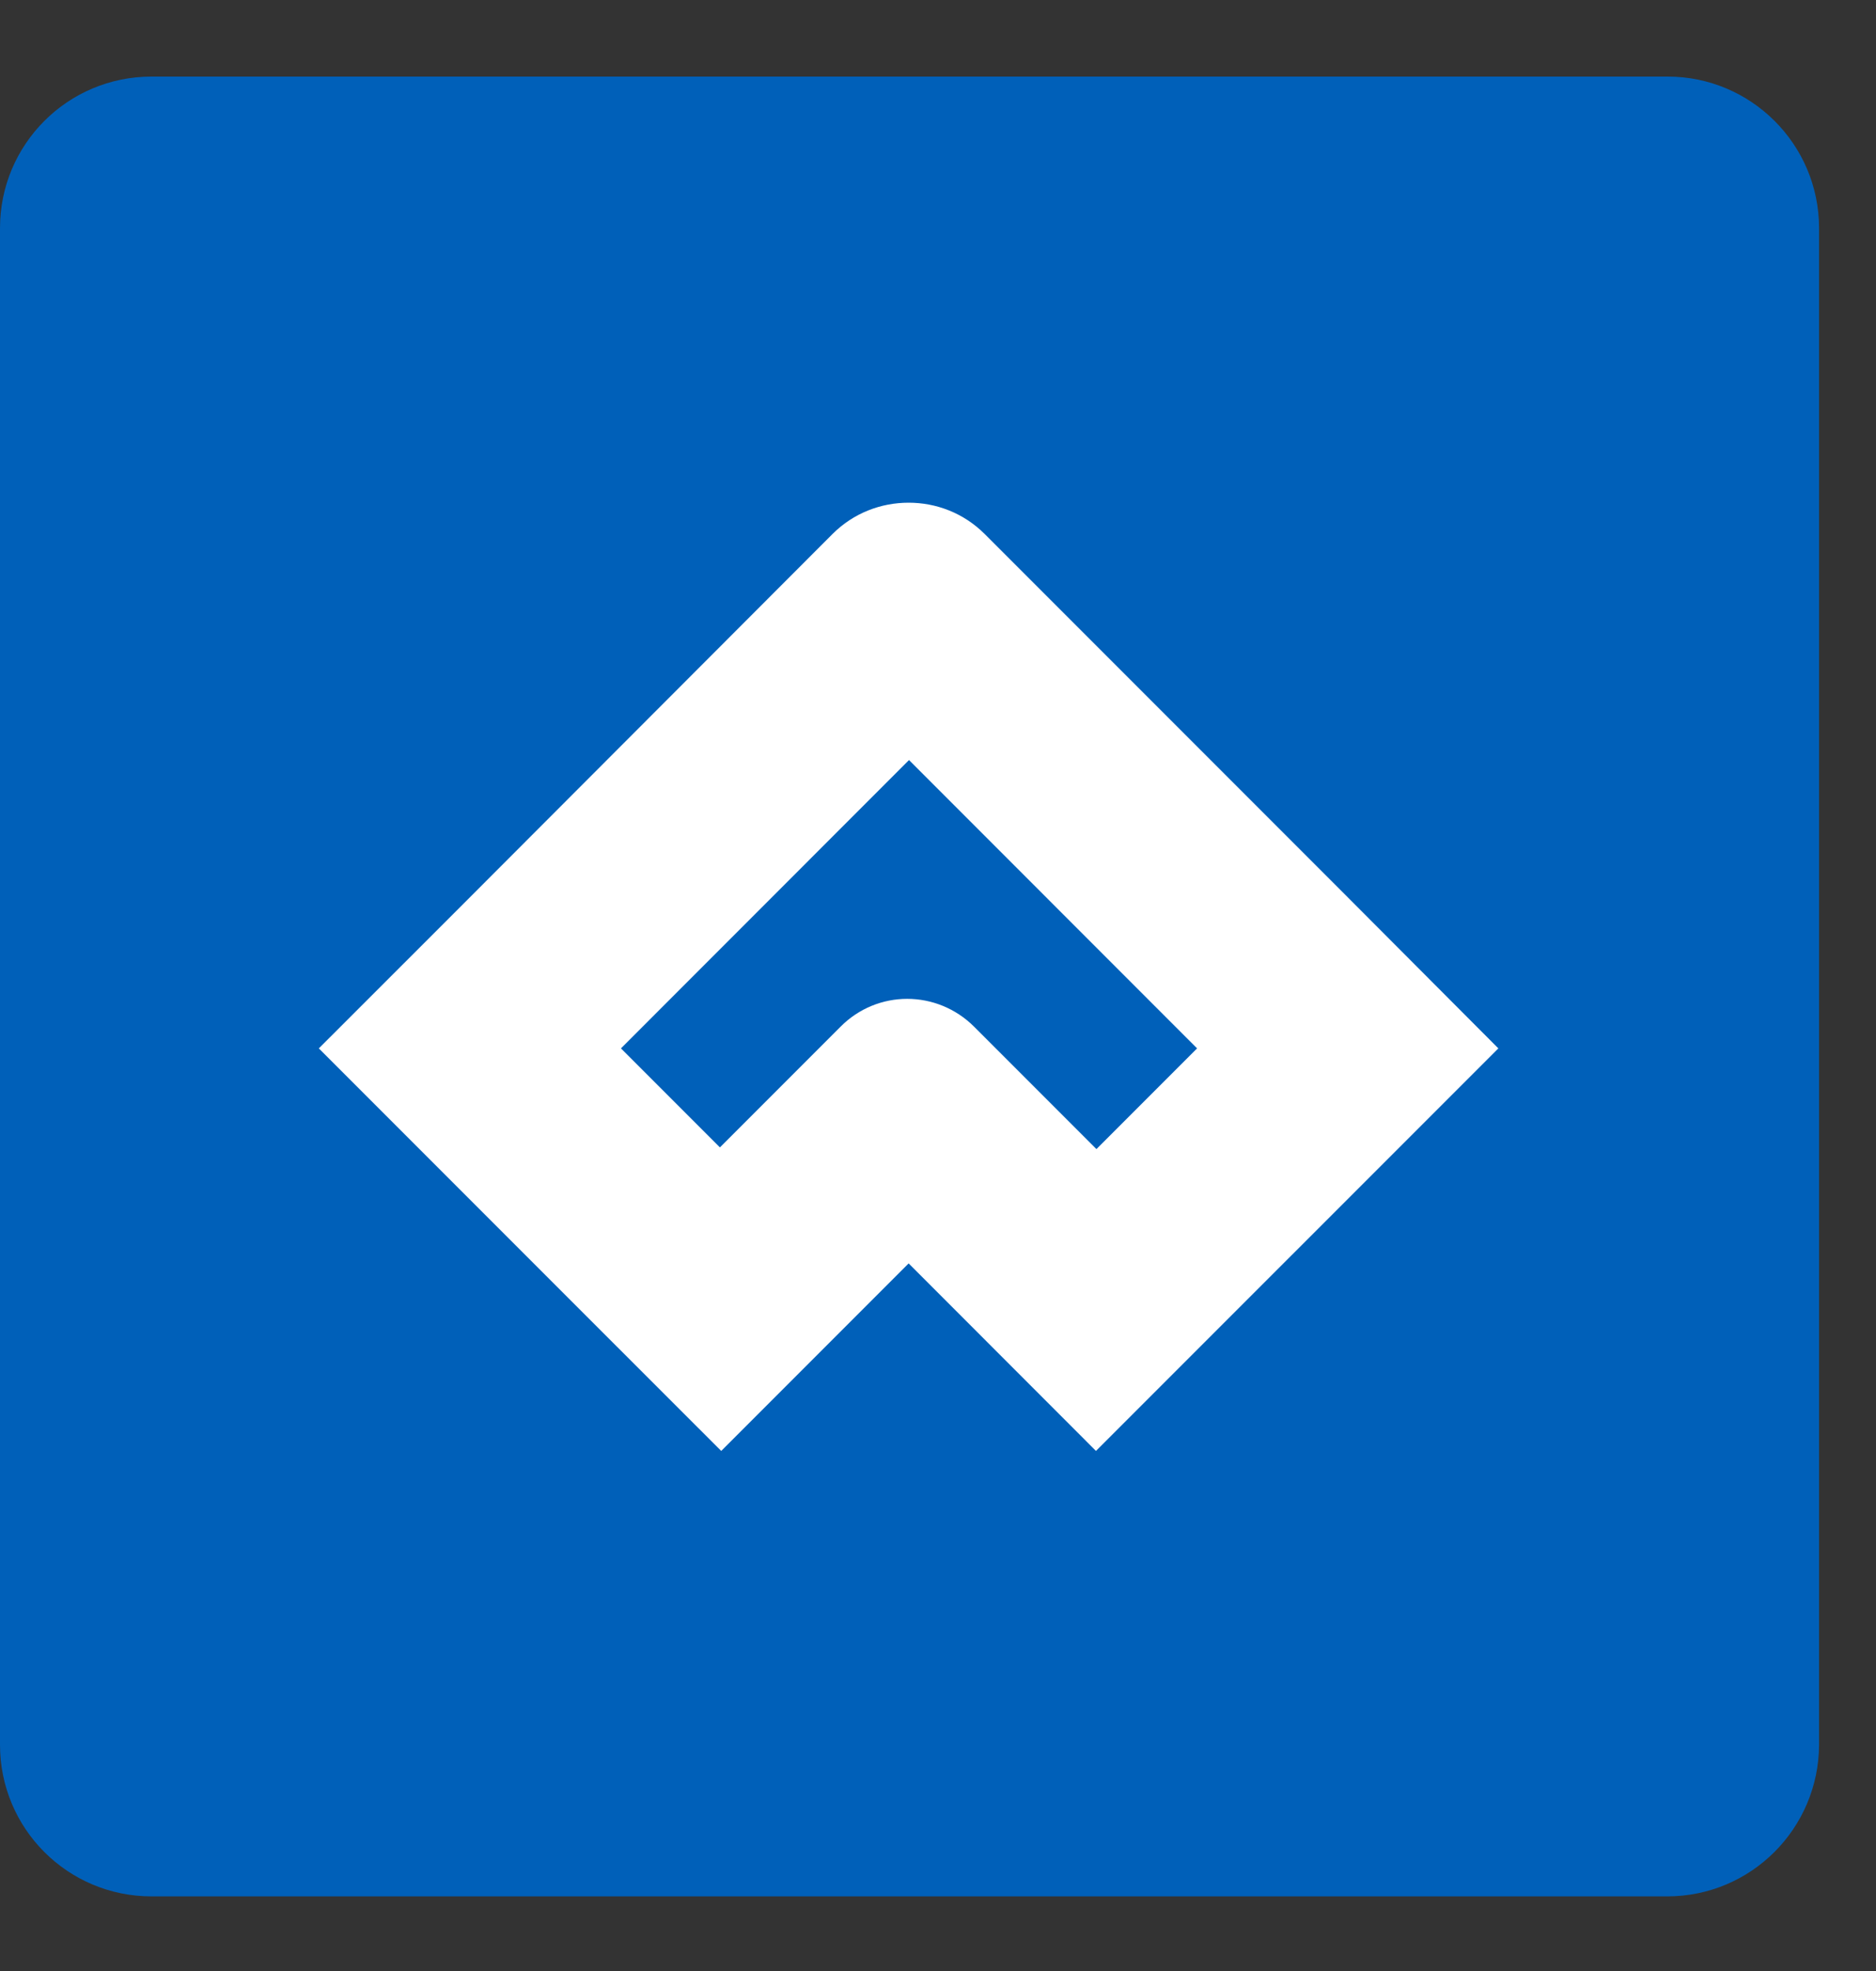 <svg width="20" height="21" viewBox="0 0 20 21" fill="none" xmlns="http://www.w3.org/2000/svg">
<rect x="0" y="0" width="20" height="21" fill="#333333" stroke="none"/>
<path d="M17.774 20.205H1.615C0.722 20.205 0 19.483 0 18.59V2.431C0 1.538 0.722 0.816 1.615 0.816H17.779C18.667 0.816 19.393 1.538 19.393 2.431V18.59C19.389 19.483 18.667 20.205 17.774 20.205Z" fill="#0060B9"/>
<path d="M14.368 9.56L10.498 5.69C10.273 5.465 9.98 5.356 9.687 5.356C9.393 5.356 9.1 5.465 8.875 5.69L4.87 9.7L3.399 11.17L6.06 13.831L7.689 15.459L9.687 13.461L11.684 15.459L11.725 15.418L15.974 11.17L14.368 9.56ZM8.96 10.94L7.675 12.225L6.62 11.17L9.691 8.098L12.762 11.17L11.689 12.243L10.386 10.94C9.989 10.543 9.353 10.543 8.96 10.94Z" fill="white"/>
</svg>

